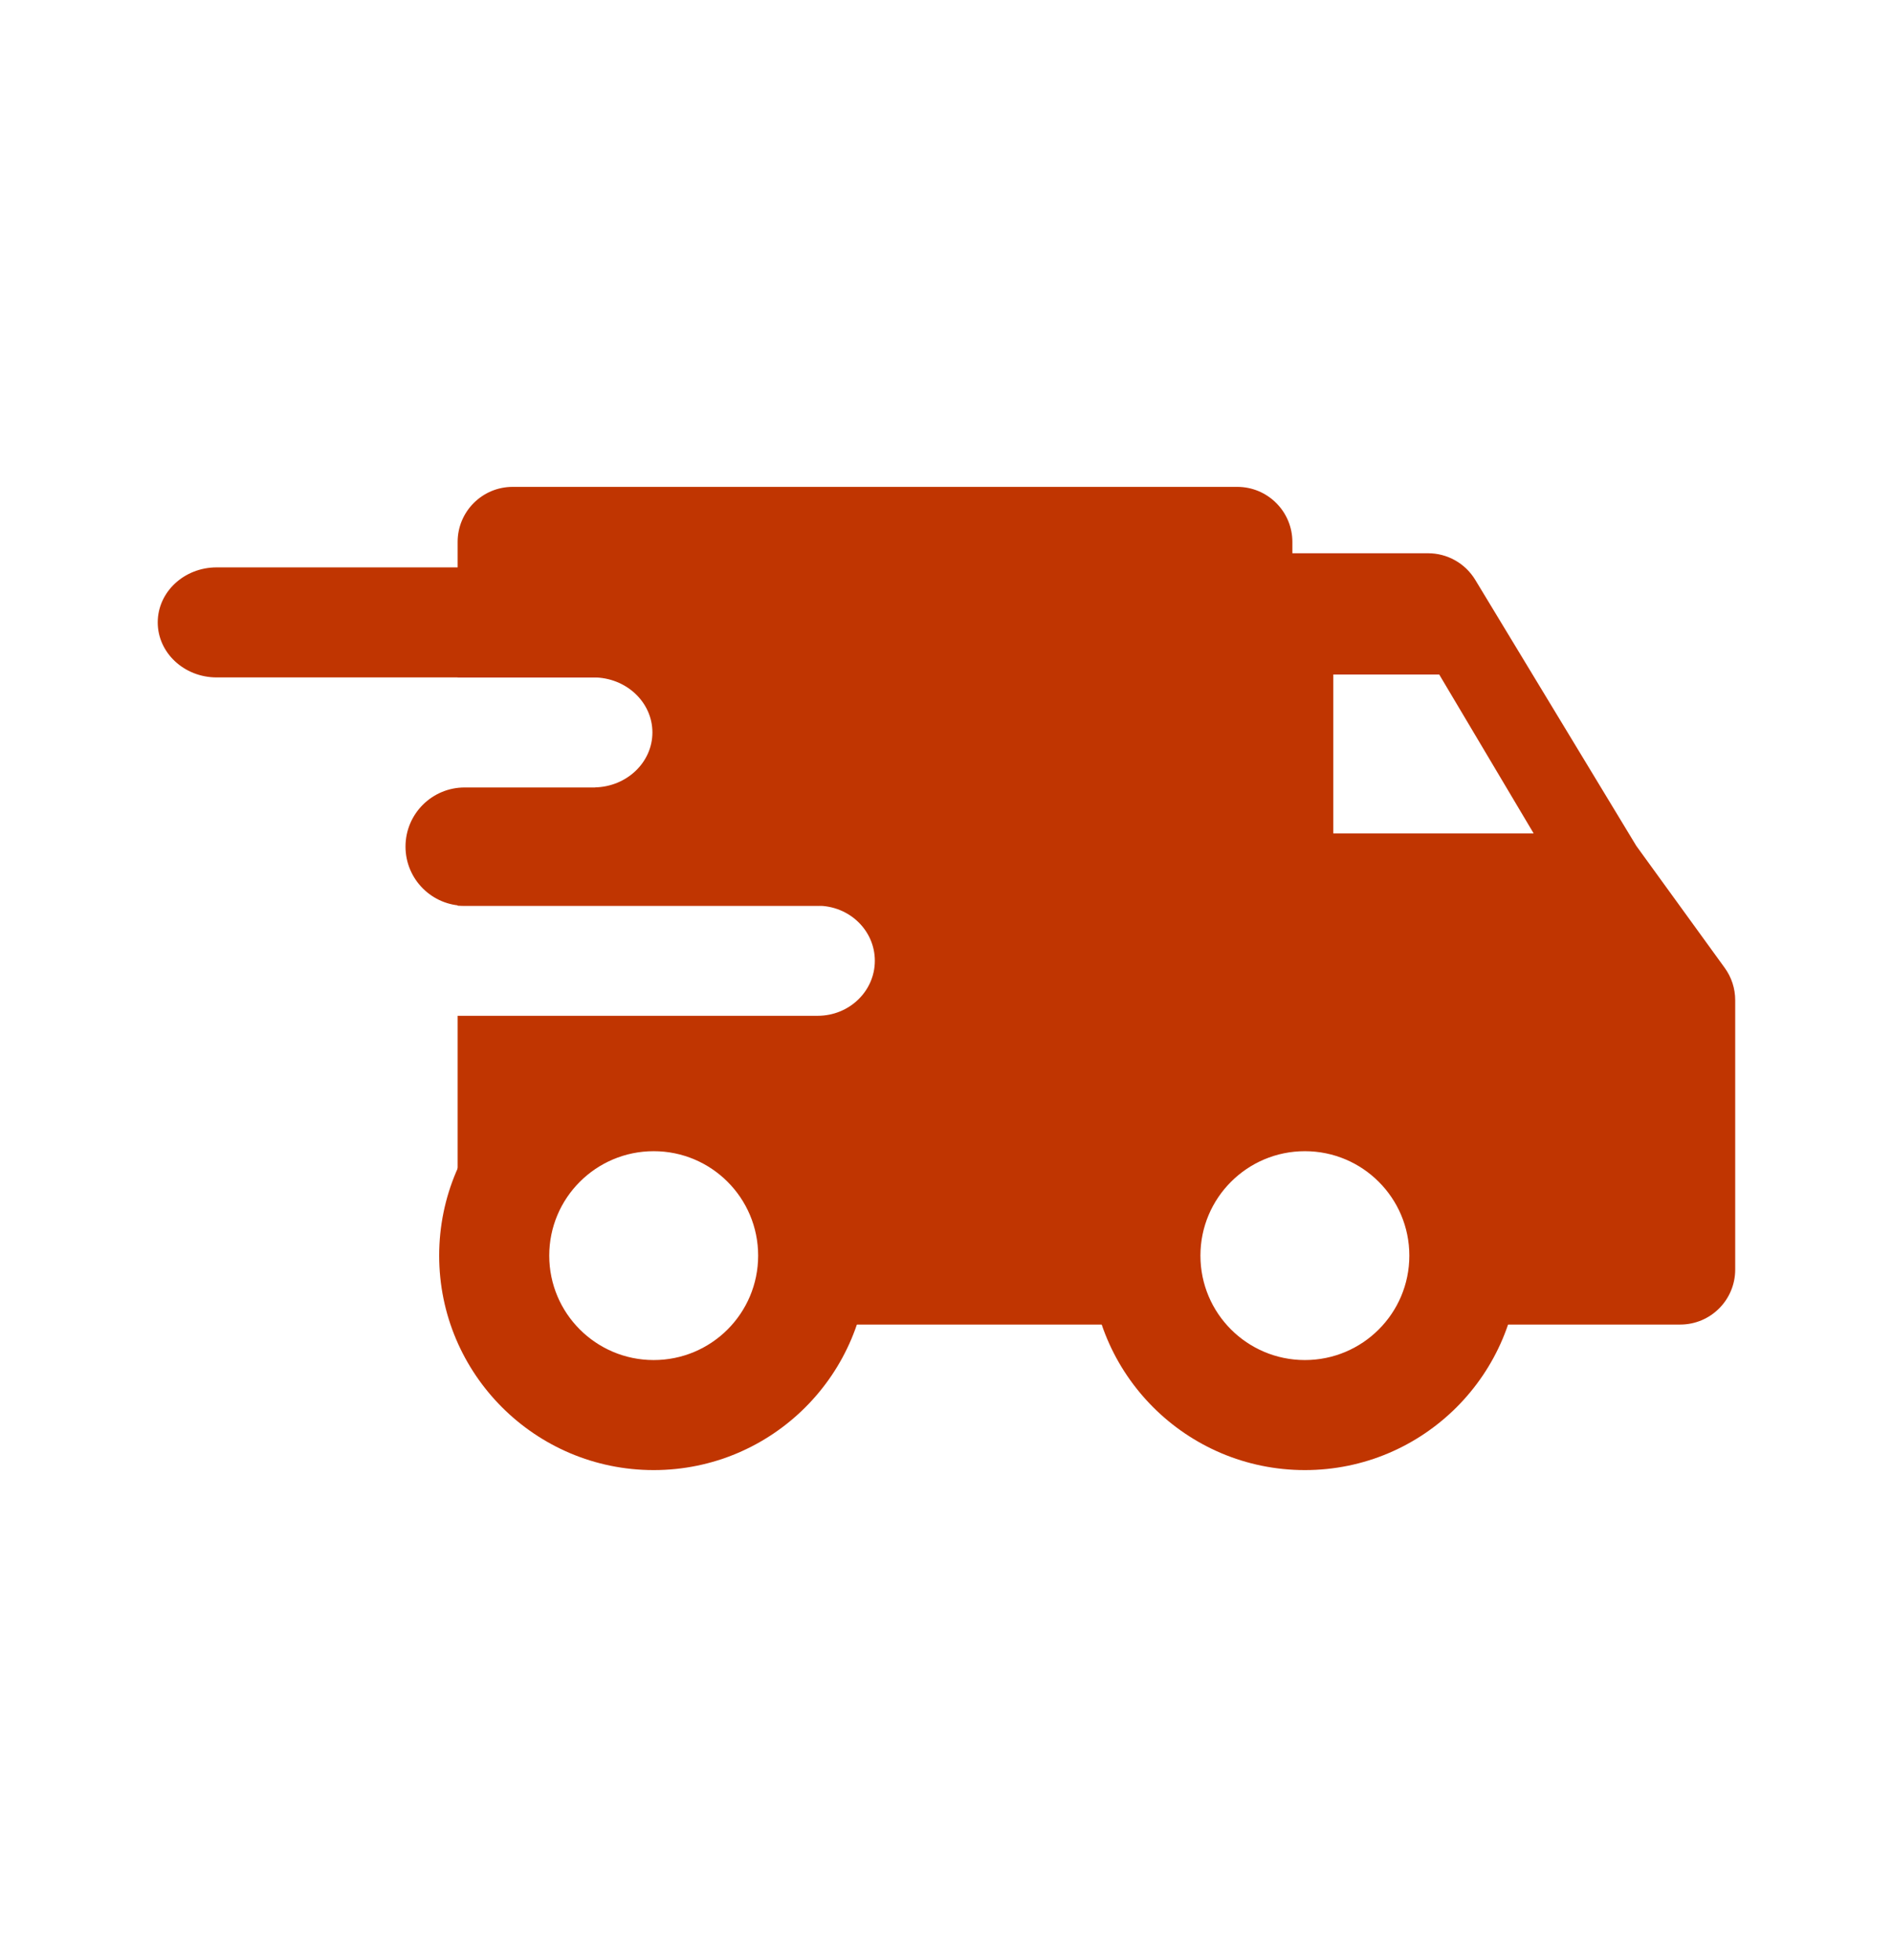 <svg width="28" height="29" viewBox="0 0 28 29" fill="none" xmlns="http://www.w3.org/2000/svg">
<path fill-rule="evenodd" clip-rule="evenodd" d="M2.333 9.208C2.333 8.758 2.723 8.394 3.205 8.394H8.778C9.259 8.394 9.65 8.758 9.65 9.208C9.65 9.657 9.259 10.022 8.778 10.022H3.205C2.723 10.022 2.333 9.657 2.333 9.208Z" fill="#C03501"/>
<path fill-rule="evenodd" clip-rule="evenodd" d="M5.998 12.525C5.998 12.041 6.39 11.65 6.873 11.65H12.077C12.561 11.65 12.952 12.041 12.952 12.525C12.952 13.008 12.561 13.4 12.077 13.4H6.873C6.39 13.4 5.998 13.008 5.998 12.525Z" fill="#C03501"/>
<path fill-rule="evenodd" clip-rule="evenodd" d="M19.301 17.031C18.448 17.031 17.756 17.723 17.756 18.576C17.756 19.43 18.448 20.121 19.301 20.121C20.154 20.121 20.846 19.43 20.846 18.576C20.846 17.723 20.154 17.031 19.301 17.031ZM16.128 18.576C16.128 16.824 17.549 15.403 19.301 15.403C21.053 15.403 22.474 16.824 22.474 18.576C22.474 20.328 21.053 21.749 19.301 21.749C17.549 21.749 16.128 20.328 16.128 18.576Z" fill="#C03501"/>
<path fill-rule="evenodd" clip-rule="evenodd" d="M9.669 17.031C8.816 17.031 8.124 17.723 8.124 18.576C8.124 19.43 8.816 20.121 9.669 20.121C10.523 20.121 11.214 19.43 11.214 18.576C11.214 17.723 10.523 17.031 9.669 17.031ZM6.496 18.576C6.496 16.824 7.917 15.403 9.669 15.403C11.422 15.403 12.842 16.824 12.842 18.576C12.842 20.328 11.422 21.749 9.669 21.749C7.917 21.749 6.496 20.328 6.496 18.576Z" fill="#C03501"/>
<path fill-rule="evenodd" clip-rule="evenodd" d="M6.769 13.4H12.095C12.562 13.4 12.94 13.764 12.94 14.214C12.94 14.663 12.562 15.028 12.095 15.028H6.769V17.859H7.54V16.381H11.684V18.782C11.684 19.232 12.049 19.596 12.498 19.596H16.929C17.379 19.596 17.425 19.232 17.425 18.782V16.796H21.314V19.596H24.852C25.302 19.596 25.666 19.232 25.666 18.782V14.797C25.666 14.625 25.612 14.458 25.511 14.319L24.203 12.514L21.82 8.577C21.672 8.334 21.408 8.185 21.123 8.185H19.116V8.017C19.116 7.801 19.03 7.594 18.877 7.442C18.725 7.289 18.518 7.203 18.302 7.203L7.583 7.203C7.133 7.203 6.769 7.568 6.769 8.017V10.022H8.778C9.259 10.022 9.65 10.386 9.65 10.836C9.65 11.279 9.27 11.64 8.798 11.649C9.019 11.795 9.165 12.046 9.165 12.33C9.165 12.78 8.801 13.144 8.351 13.144H6.769V13.4ZM19.721 9.979H21.288L22.685 12.33H19.721V9.979Z" fill="#C03501"/>
</svg>
